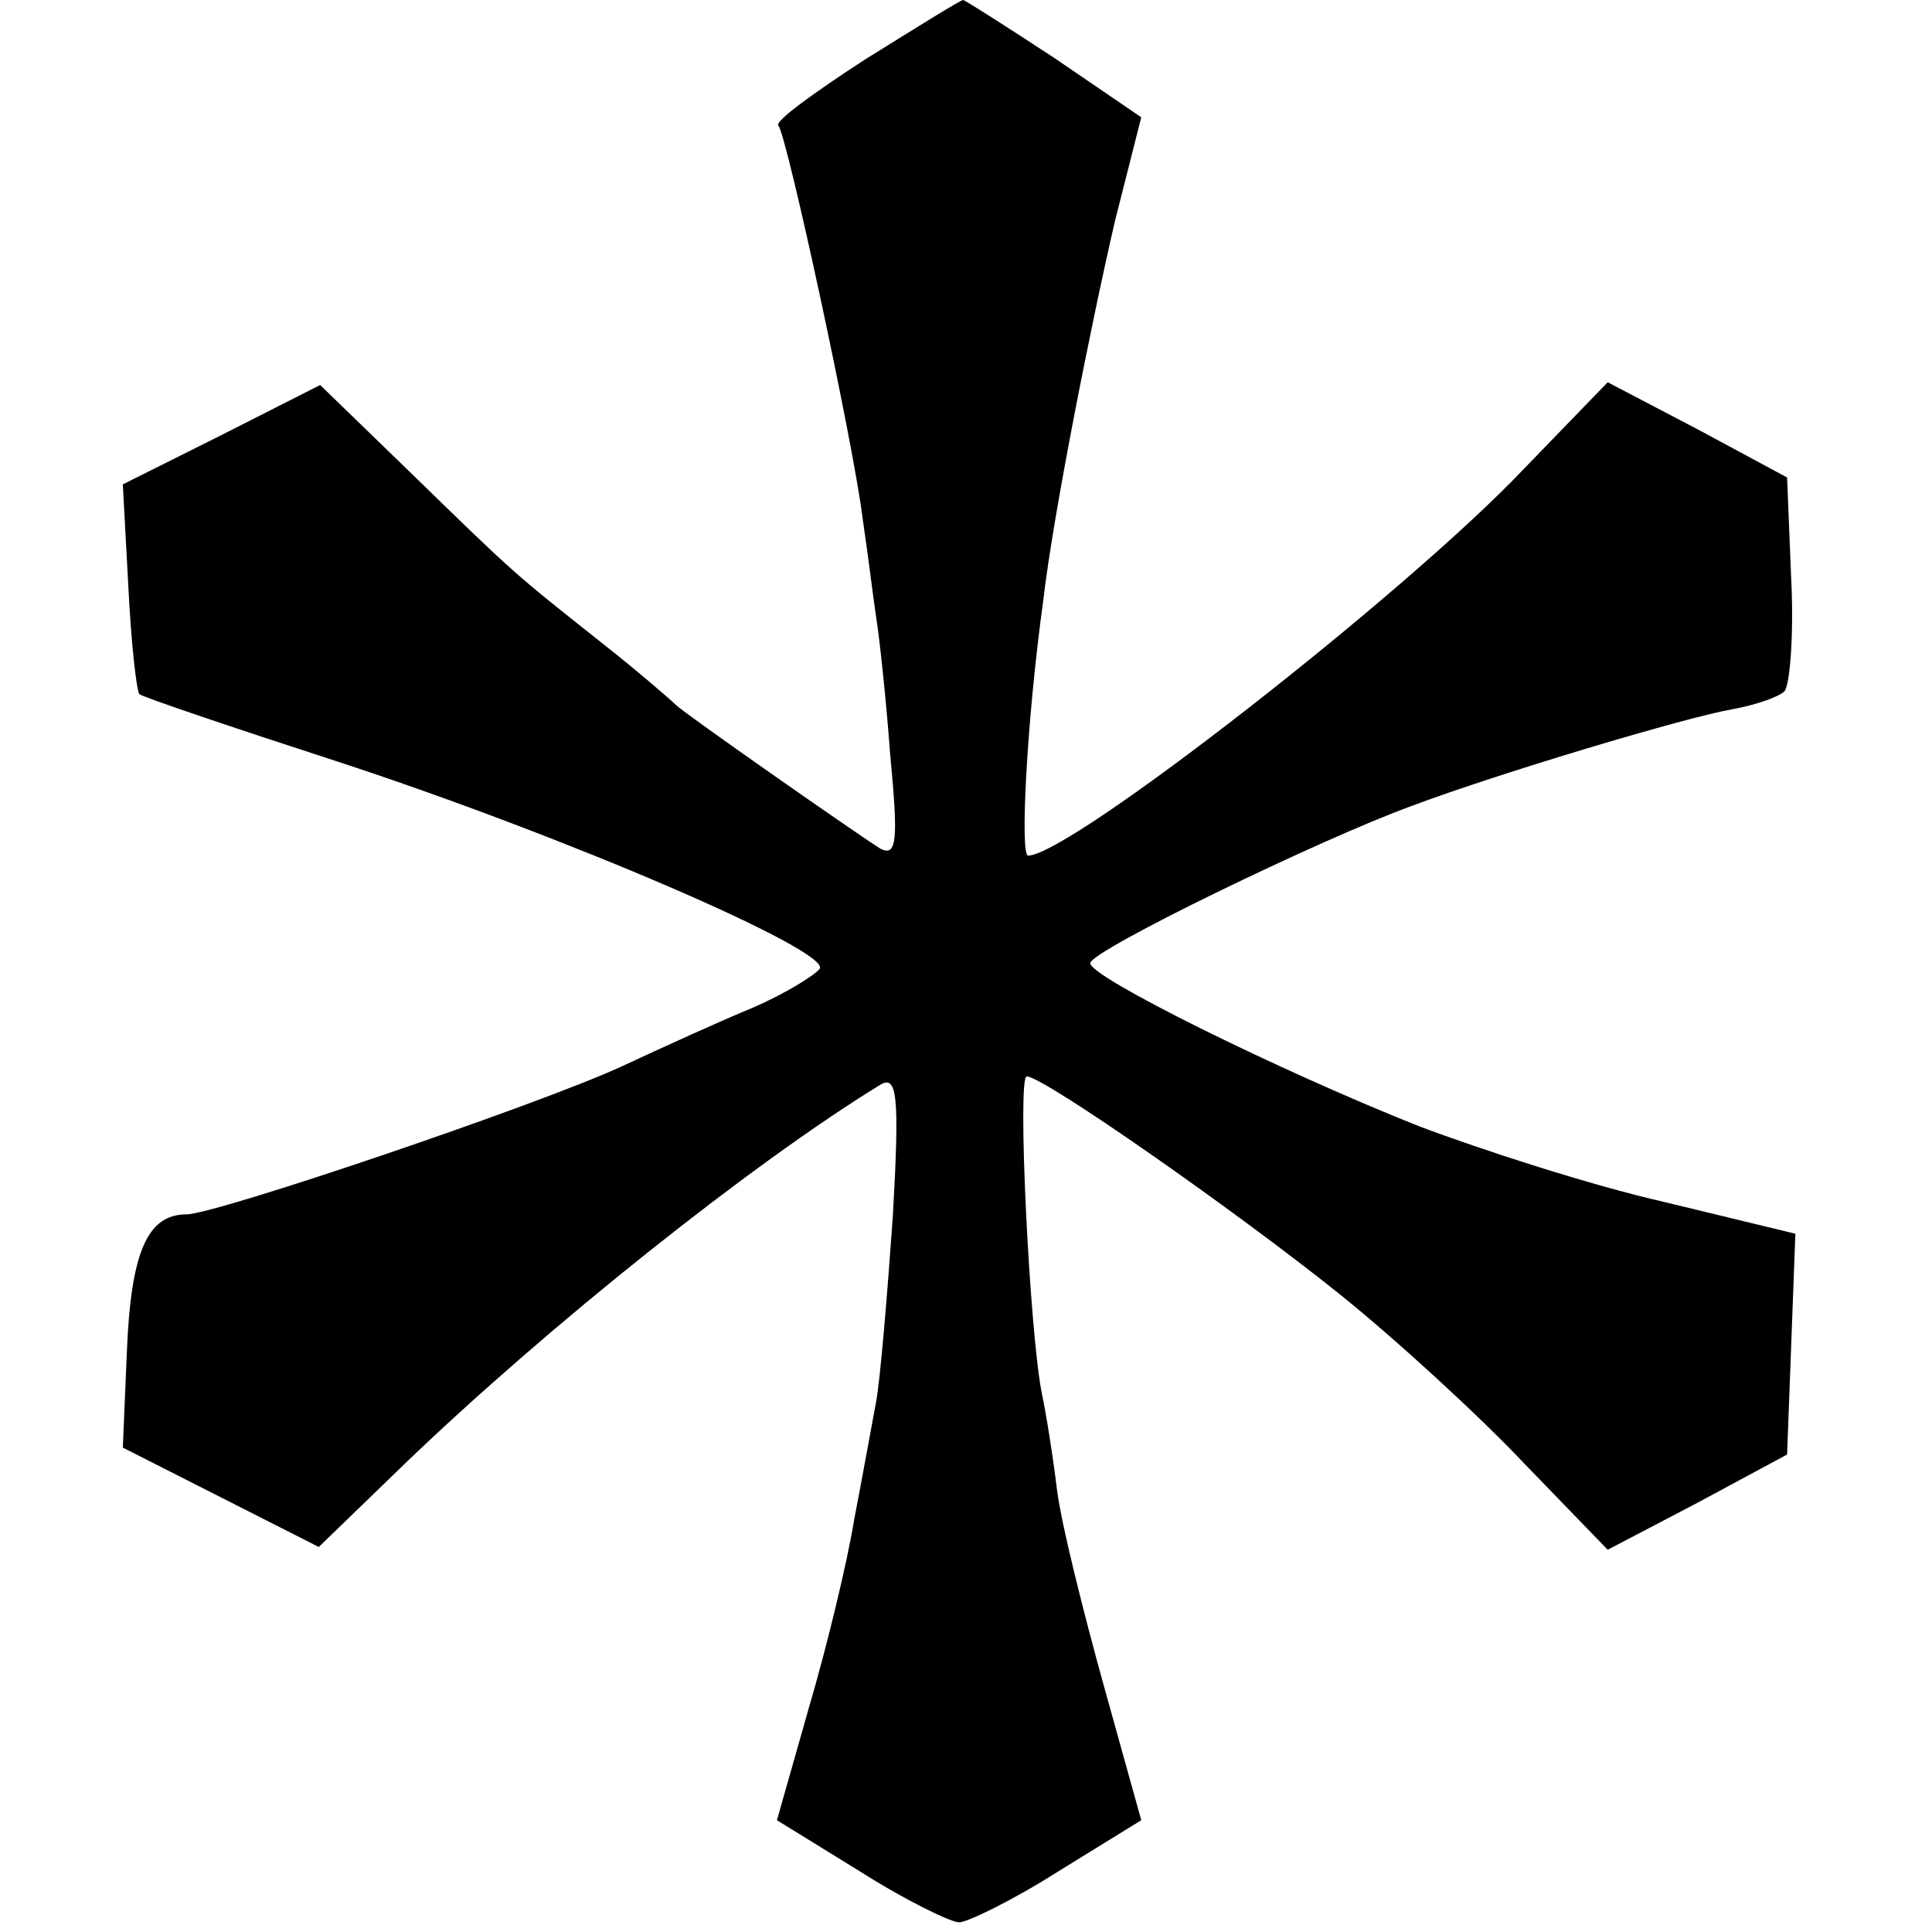 <svg height="140pt" preserveAspectRatio="xMidYMid meet" viewBox="0 0 140 140" width="140pt" xmlns="http://www.w3.org/2000/svg"><path d="m627 1357c-37-24-66-45-63-48 6-6 54-228 61-284 4-27 8-60 10-73 2-12 7-57 10-98 6-63 5-75-7-69-19 12-142 98-148 104-3 3-27 24-55 46-63 50-61 48-138 123l-65 63-71-36-72-36 4-74c2-41 6-76 8-78s67-24 144-49c165-54 357-137 349-150-4-5-25-18-48-28-22-9-66-29-96-43-61-28-294-107-315-107-28 0-40-27-43-98l-3-71 71-36 71-36 62 60c104 100 252 218 345 275 12 7 14-7 9-95-4-57-9-117-12-134-3-16-10-55-16-86-5-31-20-93-33-137l-23-81 60-37c33-21 66-37 72-37s39 16 72 37l60 37-27 97c-15 54-31 118-34 142-3 25-8 56-11 70-9 45-18 230-11 230 12 0 151-97 227-158 41-33 101-88 134-123l60-62 65 34 65 35 3 80 3 80-95 23c-53 12-133 38-178 55-103 41-238 108-238 118 0 9 167 90 233 114 64 24 198 64 232 70 17 3 34 9 38 13s7 41 5 81l-3 74-65 35-65 34-60-62c-86-91-330-281-360-281-6 0-1 98 11 185 7 61 35 202 52 275l19 75-63 43c-35 23-65 42-66 42-2 0-34-20-71-43z" transform="matrix(.1 0 0 -.1 0 140)"/></svg>